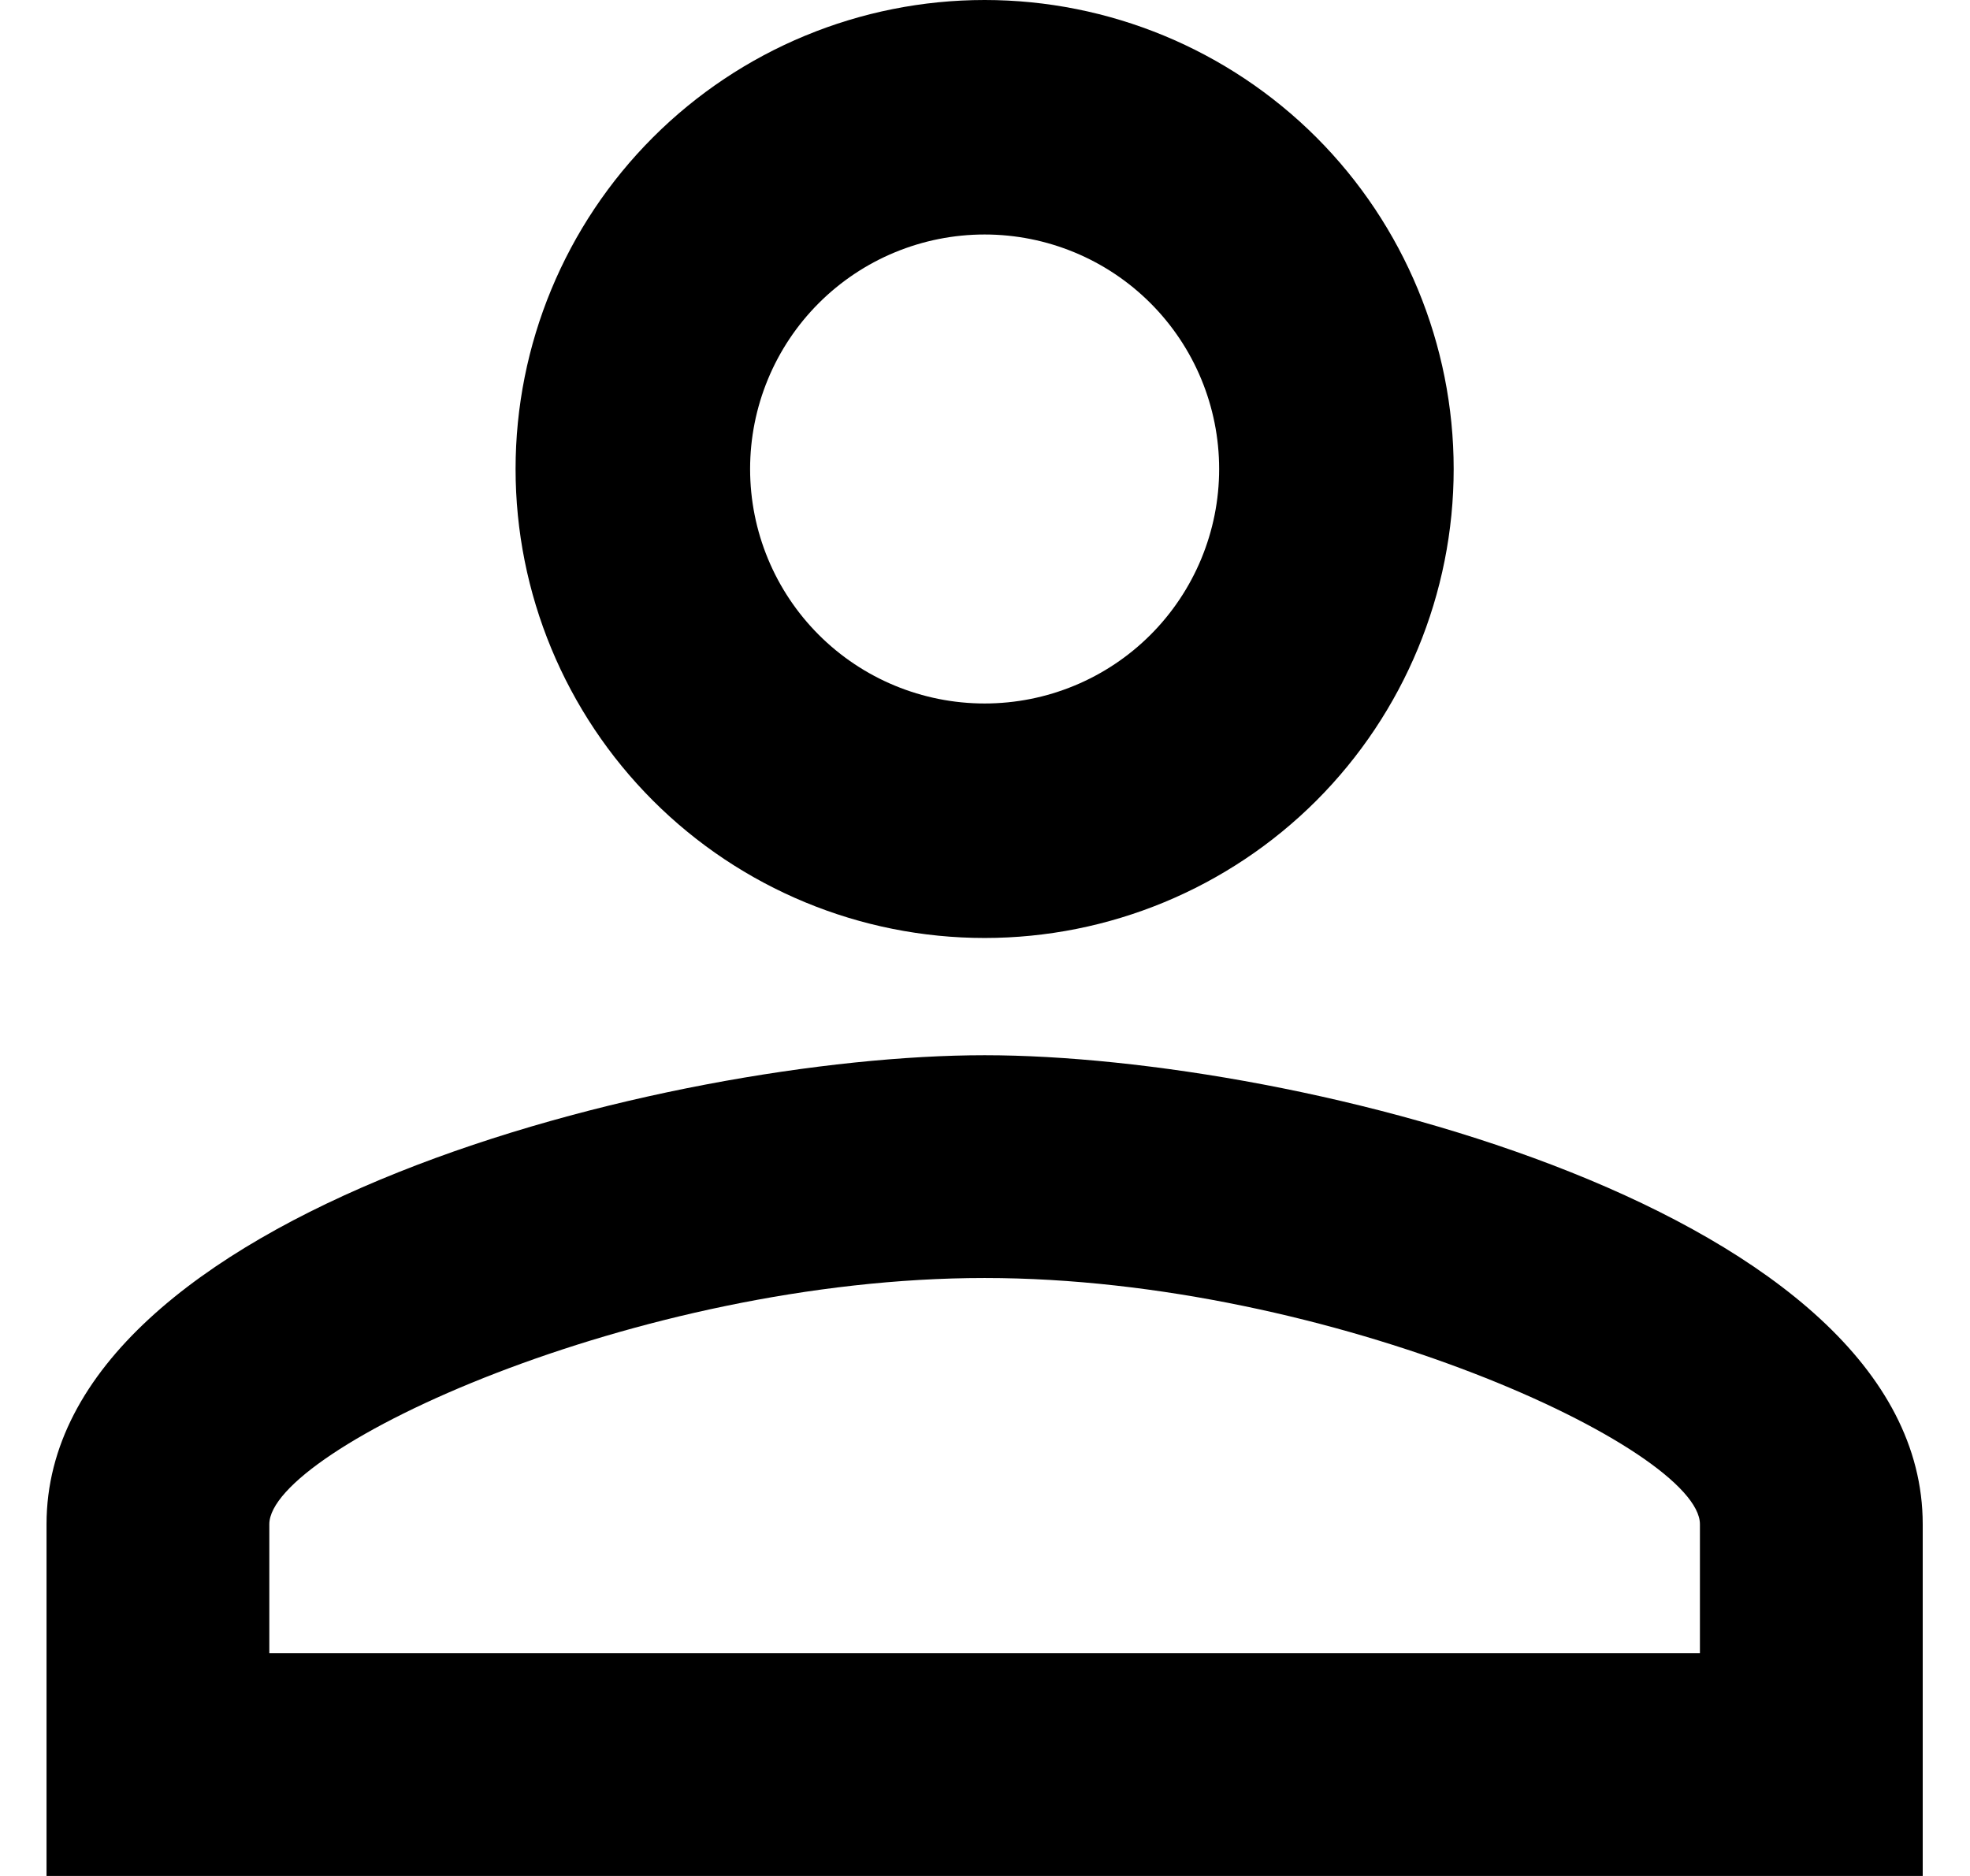 <svg xmlns="http://www.w3.org/2000/svg" width="21" height="20" viewBox="0 0 21 20" fill="none">
  <path d="M10.496 0C11.822 0 13.094 0.527 14.032 1.464C14.969 2.402 15.496 3.674 15.496 5C15.496 6.326 14.969 7.598 14.032 8.536C13.094 9.473 11.822 10 10.496 10C9.17 10 7.898 9.473 6.961 8.536C6.023 7.598 5.496 6.326 5.496 5C5.496 3.674 6.023 2.402 6.961 1.464C7.898 0.527 9.17 0 10.496 0ZM10.496 2.5C9.833 2.5 9.197 2.763 8.728 3.232C8.259 3.701 7.996 4.337 7.996 5C7.996 5.663 8.259 6.299 8.728 6.768C9.197 7.237 9.833 7.5 10.496 7.5C11.159 7.5 11.795 7.237 12.264 6.768C12.733 6.299 12.996 5.663 12.996 5C12.996 4.337 12.733 3.701 12.264 3.232C11.795 2.763 11.159 2.5 10.496 2.5ZM10.496 11.25C13.834 11.25 20.496 12.912 20.496 16.25V20H0.496V16.25C0.496 12.912 7.159 11.25 10.496 11.25ZM10.496 13.625C6.784 13.625 2.871 15.45 2.871 16.25V17.625H18.121V16.25C18.121 15.45 14.209 13.625 10.496 13.625Z" fill="black"/>
</svg>